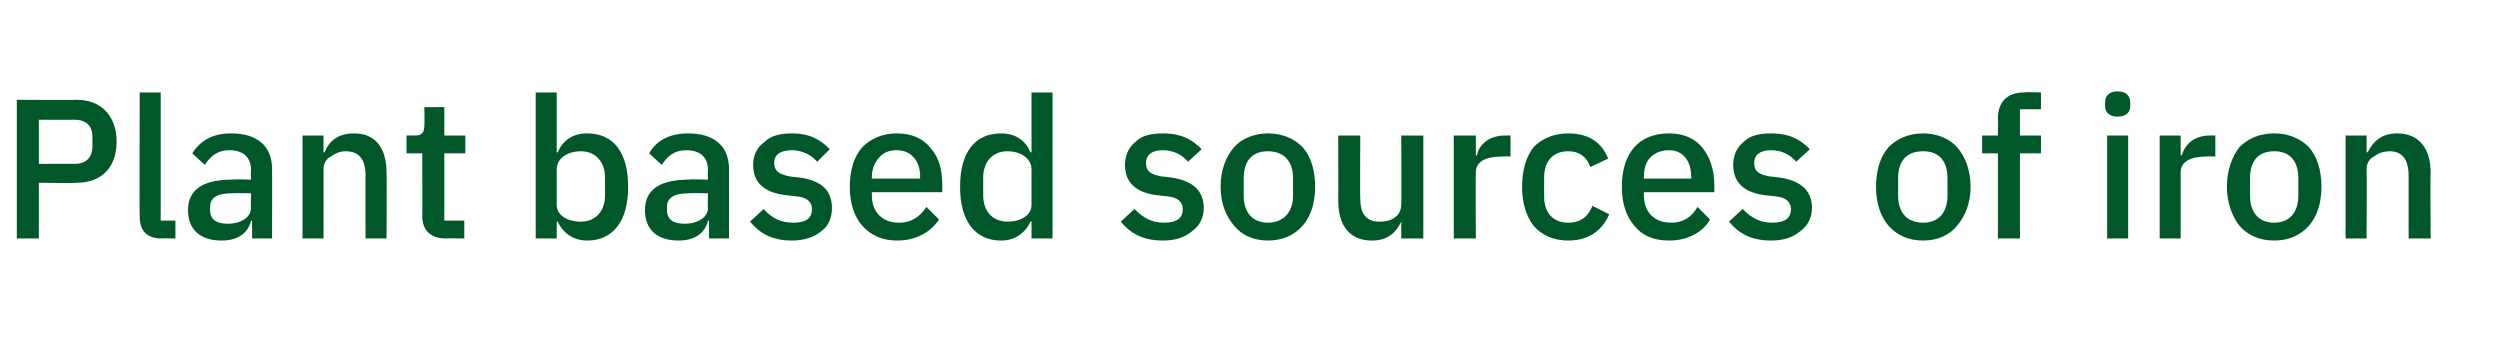 <?xml version="1.0" standalone="no"?><!DOCTYPE svg PUBLIC "-//W3C//DTD SVG 1.1//EN" "http://www.w3.org/Graphics/SVG/1.1/DTD/svg11.dtd"><svg xmlns="http://www.w3.org/2000/svg" version="1.1" width="238px" height="32.1px" viewBox="0 -8 238 32.1" style="top:-8px">  <desc>Plant based sources of iron</desc>  <defs/>  <g id="Polygon169233">    <path d="M 3.7 14.7 L 3.7 9.4 C 3.7 9.4 7.26 9.45 7.3 9.4 C 9.7 9.4 11.1 7.9 11.1 5.5 C 11.1 3.1 9.7 1.5 7.3 1.5 C 7.26 1.54 1.6 1.5 1.6 1.5 L 1.6 14.7 L 3.7 14.7 Z M 3.7 3.4 C 3.7 3.4 7.13 3.41 7.1 3.4 C 8.2 3.4 8.8 4 8.8 5 C 8.8 5 8.8 5.9 8.8 5.9 C 8.8 7 8.2 7.6 7.1 7.6 C 7.13 7.58 3.7 7.6 3.7 7.6 L 3.7 3.4 Z M 16.7 14.7 L 16.7 13 L 15.3 13 L 15.3 0.8 L 13.3 0.8 C 13.3 0.8 13.27 12.65 13.3 12.6 C 13.3 13.9 13.9 14.7 15.4 14.7 C 15.36 14.68 16.7 14.7 16.7 14.7 Z M 25.9 8.1 C 25.92 8.09 25.9 14.7 25.9 14.7 L 24 14.7 L 24 13 C 24 13 23.94 13.04 23.9 13 C 23.6 14.3 22.5 14.9 21.1 14.9 C 19 14.9 17.9 13.8 17.9 12 C 17.9 10 19.4 9.1 22.1 9.1 C 22.09 9.05 23.9 9.1 23.9 9.1 C 23.9 9.1 23.86 8.22 23.9 8.2 C 23.9 7 23.2 6.3 21.8 6.3 C 20.7 6.3 20 6.9 19.5 7.7 C 19.5 7.7 18.3 6.6 18.3 6.6 C 19 5.5 20.1 4.7 22 4.7 C 24.5 4.7 25.9 5.9 25.9 8.1 Z M 23.9 10.4 C 23.9 10.4 22.13 10.37 22.1 10.4 C 20.7 10.4 20 10.8 20 11.7 C 20 11.7 20 12 20 12 C 20 12.9 20.6 13.3 21.7 13.3 C 22.9 13.3 23.9 12.7 23.9 11.8 C 23.86 11.78 23.9 10.4 23.9 10.4 Z M 30.8 14.7 C 30.8 14.7 30.81 8.13 30.8 8.1 C 30.8 7.5 31.1 7.1 31.5 6.9 C 31.9 6.6 32.4 6.4 32.9 6.4 C 34.2 6.4 34.8 7.2 34.8 8.7 C 34.78 8.73 34.8 14.7 34.8 14.7 L 36.8 14.7 C 36.8 14.7 36.83 8.47 36.8 8.5 C 36.8 6 35.7 4.7 33.7 4.7 C 32.1 4.7 31.3 5.5 30.9 6.5 C 30.9 6.51 30.8 6.5 30.8 6.5 L 30.8 4.9 L 28.8 4.9 L 28.8 14.7 L 30.8 14.7 Z M 44.2 14.7 L 44.2 13 L 42.3 13 L 42.3 6.6 L 44.3 6.6 L 44.3 4.9 L 42.3 4.9 L 42.3 2.2 L 40.4 2.2 C 40.4 2.2 40.43 3.93 40.4 3.9 C 40.4 4.6 40.2 4.9 39.5 4.9 C 39.52 4.89 38.7 4.9 38.7 4.9 L 38.7 6.6 L 40.2 6.6 C 40.2 6.6 40.22 12.55 40.2 12.6 C 40.2 13.9 41 14.7 42.4 14.7 C 42.38 14.68 44.2 14.7 44.2 14.7 Z M 51 14.7 L 53 14.7 L 53 13.1 C 53 13.1 53.13 13.06 53.1 13.1 C 53.6 14.2 54.6 14.9 55.9 14.9 C 58.4 14.9 59.8 13 59.8 9.8 C 59.8 6.5 58.4 4.7 55.9 4.7 C 54.6 4.7 53.6 5.3 53.1 6.5 C 53.13 6.51 53 6.5 53 6.5 L 53 0.8 L 51 0.8 L 51 14.7 Z M 53 11.5 C 53 11.5 53 8.1 53 8.1 C 53 7.1 54 6.4 55.3 6.4 C 56.7 6.4 57.6 7.4 57.6 8.9 C 57.6 8.9 57.6 10.6 57.6 10.6 C 57.6 12.1 56.7 13.1 55.3 13.1 C 54 13.1 53 12.5 53 11.5 Z M 69.4 8.1 C 69.41 8.09 69.4 14.7 69.4 14.7 L 67.5 14.7 L 67.5 13 C 67.5 13 67.43 13.04 67.4 13 C 67.1 14.3 66 14.9 64.6 14.9 C 62.5 14.9 61.4 13.8 61.4 12 C 61.4 10 62.9 9.1 65.6 9.1 C 65.59 9.05 67.4 9.1 67.4 9.1 C 67.4 9.1 67.36 8.22 67.4 8.2 C 67.4 7 66.7 6.3 65.3 6.3 C 64.2 6.3 63.5 6.9 63 7.7 C 63 7.7 61.8 6.6 61.8 6.6 C 62.4 5.5 63.6 4.7 65.5 4.7 C 68 4.7 69.4 5.9 69.4 8.1 Z M 67.4 10.4 C 67.4 10.4 65.62 10.37 65.6 10.4 C 64.2 10.4 63.5 10.8 63.5 11.7 C 63.5 11.7 63.5 12 63.5 12 C 63.5 12.9 64.1 13.3 65.2 13.3 C 66.4 13.3 67.4 12.7 67.4 11.8 C 67.36 11.78 67.4 10.4 67.4 10.4 Z M 78.2 14 C 78.9 13.5 79.2 12.7 79.2 11.8 C 79.2 10.2 78.3 9.2 76.1 8.9 C 76.1 8.9 75.2 8.8 75.2 8.8 C 74.2 8.6 73.7 8.3 73.7 7.5 C 73.7 6.8 74.2 6.3 75.4 6.3 C 76.4 6.3 77.3 6.8 77.8 7.4 C 77.8 7.4 79 6.2 79 6.2 C 78.1 5.3 77.1 4.7 75.4 4.7 C 74.3 4.7 73.4 4.9 72.8 5.5 C 72.1 6 71.7 6.7 71.7 7.7 C 71.7 9.5 72.9 10.4 75 10.6 C 75 10.6 75.9 10.7 75.9 10.7 C 76.9 10.8 77.3 11.3 77.3 11.9 C 77.3 12.8 76.7 13.2 75.5 13.2 C 74.3 13.2 73.4 12.7 72.7 11.9 C 72.7 11.9 71.4 13.1 71.4 13.1 C 72.3 14.2 73.5 14.9 75.4 14.9 C 76.5 14.9 77.5 14.6 78.2 14 Z M 89.4 12.9 C 89.4 12.9 88.2 11.7 88.2 11.7 C 87.6 12.6 86.8 13.2 85.6 13.2 C 83.9 13.2 83 12.1 83 10.6 C 83.01 10.63 83 10.3 83 10.3 L 89.7 10.3 C 89.7 10.3 89.73 9.54 89.7 9.5 C 89.7 8.2 89.4 7 88.6 6.1 C 87.9 5.2 86.8 4.7 85.4 4.7 C 84 4.7 82.9 5.2 82.1 6 C 81.3 6.9 80.9 8.2 80.9 9.8 C 80.9 11.3 81.3 12.6 82.1 13.5 C 82.9 14.4 84 14.9 85.4 14.9 C 87.2 14.9 88.6 14.1 89.4 12.9 Z M 87.6 8.8 C 87.57 8.77 87.6 9 87.6 9 L 83 9 C 83 9 83.01 8.83 83 8.8 C 83 8.1 83.3 7.4 83.7 7 C 84.1 6.5 84.7 6.3 85.4 6.3 C 86.7 6.3 87.6 7.3 87.6 8.8 Z M 98.2 14.7 L 100.2 14.7 L 100.2 0.8 L 98.2 0.8 L 98.2 6.5 C 98.2 6.5 98.07 6.51 98.1 6.5 C 97.6 5.3 96.6 4.7 95.3 4.7 C 92.8 4.7 91.4 6.5 91.4 9.8 C 91.4 13 92.8 14.9 95.3 14.9 C 96.6 14.9 97.6 14.2 98.1 13.1 C 98.07 13.06 98.2 13.1 98.2 13.1 L 98.2 14.7 Z M 93.6 10.6 C 93.6 10.6 93.6 8.9 93.6 8.9 C 93.6 7.4 94.5 6.4 95.9 6.4 C 97.2 6.4 98.2 7.1 98.2 8.1 C 98.2 8.1 98.2 11.5 98.2 11.5 C 98.2 12.5 97.2 13.1 95.9 13.1 C 94.5 13.1 93.6 12.1 93.6 10.6 Z M 113.5 14 C 114.2 13.5 114.6 12.7 114.6 11.8 C 114.6 10.2 113.6 9.2 111.5 8.9 C 111.5 8.9 110.6 8.8 110.6 8.8 C 109.5 8.6 109.1 8.3 109.1 7.5 C 109.1 6.8 109.6 6.3 110.7 6.3 C 111.8 6.3 112.6 6.8 113.1 7.4 C 113.1 7.4 114.4 6.2 114.4 6.2 C 113.5 5.3 112.5 4.7 110.7 4.7 C 109.6 4.7 108.7 4.9 108.1 5.5 C 107.5 6 107.1 6.7 107.1 7.7 C 107.1 9.5 108.3 10.4 110.3 10.6 C 110.3 10.6 111.2 10.7 111.2 10.7 C 112.2 10.8 112.6 11.3 112.6 11.9 C 112.6 12.8 112 13.2 110.8 13.2 C 109.6 13.2 108.8 12.7 108 11.9 C 108 11.9 106.7 13.1 106.7 13.1 C 107.6 14.2 108.8 14.9 110.7 14.9 C 111.9 14.9 112.8 14.6 113.5 14 Z M 124 13.5 C 124.8 12.6 125.2 11.3 125.2 9.8 C 125.2 8.2 124.8 6.9 124 6 C 123.2 5.2 122.1 4.7 120.7 4.7 C 119.4 4.7 118.2 5.2 117.5 6 C 116.7 6.9 116.2 8.2 116.2 9.8 C 116.2 11.3 116.7 12.6 117.5 13.5 C 118.2 14.4 119.4 14.9 120.7 14.9 C 122.1 14.9 123.2 14.4 124 13.5 Z M 118.4 10.6 C 118.4 10.6 118.4 9 118.4 9 C 118.4 7.2 119.3 6.4 120.7 6.4 C 122.1 6.4 123.1 7.2 123.1 9 C 123.1 9 123.1 10.6 123.1 10.6 C 123.1 12.3 122.1 13.2 120.7 13.2 C 119.3 13.2 118.4 12.3 118.4 10.6 Z M 133.4 14.7 L 135.5 14.7 L 135.5 4.9 L 133.4 4.9 C 133.4 4.9 133.43 11.44 133.4 11.4 C 133.4 12 133.2 12.4 132.8 12.7 C 132.4 13 131.9 13.1 131.3 13.1 C 130.1 13.1 129.5 12.4 129.5 10.9 C 129.46 10.86 129.5 4.9 129.5 4.9 L 127.4 4.9 C 127.4 4.9 127.41 11.12 127.4 11.1 C 127.4 13.6 128.6 14.9 130.6 14.9 C 131.4 14.9 132 14.7 132.5 14.3 C 132.9 14 133.2 13.5 133.4 13.1 C 133.36 13.06 133.4 13.1 133.4 13.1 L 133.4 14.7 Z M 140.5 14.7 C 140.5 14.7 140.47 8.43 140.5 8.4 C 140.5 7.4 141.4 6.9 143 6.9 C 142.99 6.87 143.8 6.9 143.8 6.9 L 143.8 4.9 C 143.8 4.9 143.26 4.89 143.3 4.9 C 141.7 4.9 140.8 5.8 140.6 6.8 C 140.57 6.78 140.5 6.8 140.5 6.8 L 140.5 4.9 L 138.4 4.9 L 138.4 14.7 L 140.5 14.7 Z M 153.2 12.4 C 153.2 12.4 151.6 11.6 151.6 11.6 C 151.2 12.6 150.5 13.2 149.3 13.2 C 147.8 13.2 147 12.2 147 10.7 C 147 10.7 147 8.9 147 8.9 C 147 7.4 147.8 6.4 149.3 6.4 C 150.4 6.4 151.1 7 151.4 7.9 C 151.4 7.9 153.1 7.1 153.1 7.1 C 152.5 5.6 151.3 4.7 149.3 4.7 C 147.9 4.7 146.8 5.2 146 6 C 145.3 6.9 144.9 8.2 144.9 9.8 C 144.9 11.3 145.3 12.6 146 13.5 C 146.8 14.4 147.9 14.9 149.3 14.9 C 151.2 14.9 152.5 14 153.2 12.4 Z M 162.8 12.9 C 162.8 12.9 161.6 11.7 161.6 11.7 C 161.1 12.6 160.3 13.2 159.1 13.2 C 157.4 13.2 156.5 12.1 156.5 10.6 C 156.49 10.63 156.5 10.3 156.5 10.3 L 163.2 10.3 C 163.2 10.3 163.21 9.54 163.2 9.5 C 163.2 8.2 162.8 7 162.1 6.1 C 161.4 5.2 160.3 4.7 158.9 4.7 C 157.4 4.7 156.3 5.2 155.6 6 C 154.8 6.9 154.4 8.2 154.4 9.8 C 154.4 11.3 154.8 12.6 155.6 13.5 C 156.3 14.4 157.4 14.9 158.9 14.9 C 160.7 14.9 162.1 14.1 162.8 12.9 Z M 161 8.8 C 161.04 8.77 161 9 161 9 L 156.5 9 C 156.5 9 156.49 8.83 156.5 8.8 C 156.5 8.1 156.7 7.4 157.1 7 C 157.6 6.5 158.2 6.3 158.9 6.3 C 160.2 6.3 161 7.3 161 8.8 Z M 171.4 14 C 172.1 13.5 172.5 12.7 172.5 11.8 C 172.5 10.2 171.5 9.2 169.4 8.9 C 169.4 8.9 168.5 8.8 168.5 8.8 C 167.4 8.6 167 8.3 167 7.5 C 167 6.8 167.5 6.3 168.6 6.3 C 169.7 6.3 170.5 6.8 171 7.4 C 171 7.4 172.3 6.2 172.3 6.2 C 171.4 5.3 170.4 4.7 168.6 4.7 C 167.5 4.7 166.6 4.9 166 5.5 C 165.4 6 165 6.7 165 7.7 C 165 9.5 166.2 10.4 168.2 10.6 C 168.2 10.6 169.1 10.7 169.1 10.7 C 170.1 10.8 170.5 11.3 170.5 11.9 C 170.5 12.8 169.9 13.2 168.7 13.2 C 167.5 13.2 166.7 12.7 165.9 11.9 C 165.9 11.9 164.6 13.1 164.6 13.1 C 165.5 14.2 166.7 14.9 168.6 14.9 C 169.8 14.9 170.7 14.6 171.4 14 Z M 186.3 13.5 C 187.1 12.6 187.6 11.3 187.6 9.8 C 187.6 8.2 187.1 6.9 186.3 6 C 185.6 5.2 184.4 4.7 183.1 4.7 C 181.7 4.7 180.6 5.2 179.8 6 C 179 6.9 178.6 8.2 178.6 9.8 C 178.6 11.3 179 12.6 179.8 13.5 C 180.6 14.4 181.7 14.9 183.1 14.9 C 184.4 14.9 185.6 14.4 186.3 13.5 Z M 180.7 10.6 C 180.7 10.6 180.7 9 180.7 9 C 180.7 7.2 181.6 6.4 183.1 6.4 C 184.5 6.4 185.4 7.2 185.4 9 C 185.4 9 185.4 10.6 185.4 10.6 C 185.4 12.3 184.5 13.2 183.1 13.2 C 181.6 13.2 180.7 12.3 180.7 10.6 Z M 190.2 14.7 L 192.3 14.7 L 192.3 6.6 L 194.3 6.6 L 194.3 4.9 L 192.3 4.9 L 192.3 2.4 L 194.3 2.4 L 194.3 0.8 C 194.3 0.8 192.72 0.75 192.7 0.8 C 191.1 0.8 190.2 1.7 190.2 3.3 C 190.23 3.27 190.2 4.9 190.2 4.9 L 188.7 4.9 L 188.7 6.6 L 190.2 6.6 L 190.2 14.7 Z M 202.8 2.1 C 202.8 2.1 202.8 1.8 202.8 1.8 C 202.8 1.1 202.4 0.7 201.6 0.7 C 200.8 0.7 200.4 1.1 200.4 1.8 C 200.4 1.8 200.4 2.1 200.4 2.1 C 200.4 2.7 200.8 3.1 201.6 3.1 C 202.4 3.1 202.8 2.7 202.8 2.1 Z M 200.6 14.7 L 202.6 14.7 L 202.6 4.9 L 200.6 4.9 L 200.6 14.7 Z M 207.6 14.7 C 207.6 14.7 207.6 8.43 207.6 8.4 C 207.6 7.4 208.5 6.9 210.1 6.9 C 210.12 6.87 210.9 6.9 210.9 6.9 L 210.9 4.9 C 210.9 4.9 210.39 4.89 210.4 4.9 C 208.8 4.9 208 5.8 207.7 6.8 C 207.7 6.78 207.6 6.8 207.6 6.8 L 207.6 4.9 L 205.6 4.9 L 205.6 14.7 L 207.6 14.7 Z M 219.8 13.5 C 220.6 12.6 221 11.3 221 9.8 C 221 8.2 220.6 6.9 219.8 6 C 219 5.2 217.9 4.7 216.5 4.7 C 215.1 4.7 214 5.2 213.2 6 C 212.5 6.9 212 8.2 212 9.8 C 212 11.3 212.5 12.6 213.2 13.5 C 214 14.4 215.1 14.9 216.5 14.9 C 217.9 14.9 219 14.4 219.8 13.5 Z M 214.2 10.6 C 214.2 10.6 214.2 9 214.2 9 C 214.2 7.2 215.1 6.4 216.5 6.4 C 217.9 6.4 218.8 7.2 218.8 9 C 218.8 9 218.8 10.6 218.8 10.6 C 218.8 12.3 217.9 13.2 216.5 13.2 C 215.1 13.2 214.2 12.3 214.2 10.6 Z M 225.3 14.7 C 225.3 14.7 225.33 8.13 225.3 8.1 C 225.3 7.5 225.6 7.1 226 6.9 C 226.4 6.6 226.9 6.4 227.5 6.4 C 228.7 6.4 229.3 7.2 229.3 8.7 C 229.3 8.73 229.3 14.7 229.3 14.7 L 231.4 14.7 C 231.4 14.7 231.35 8.47 231.4 8.5 C 231.4 6 230.2 4.7 228.2 4.7 C 226.7 4.7 225.9 5.5 225.4 6.5 C 225.43 6.51 225.3 6.5 225.3 6.5 L 225.3 4.9 L 223.3 4.9 L 223.3 14.7 L 225.3 14.7 Z " stroke="none" fill="#005829"/>  </g></svg>